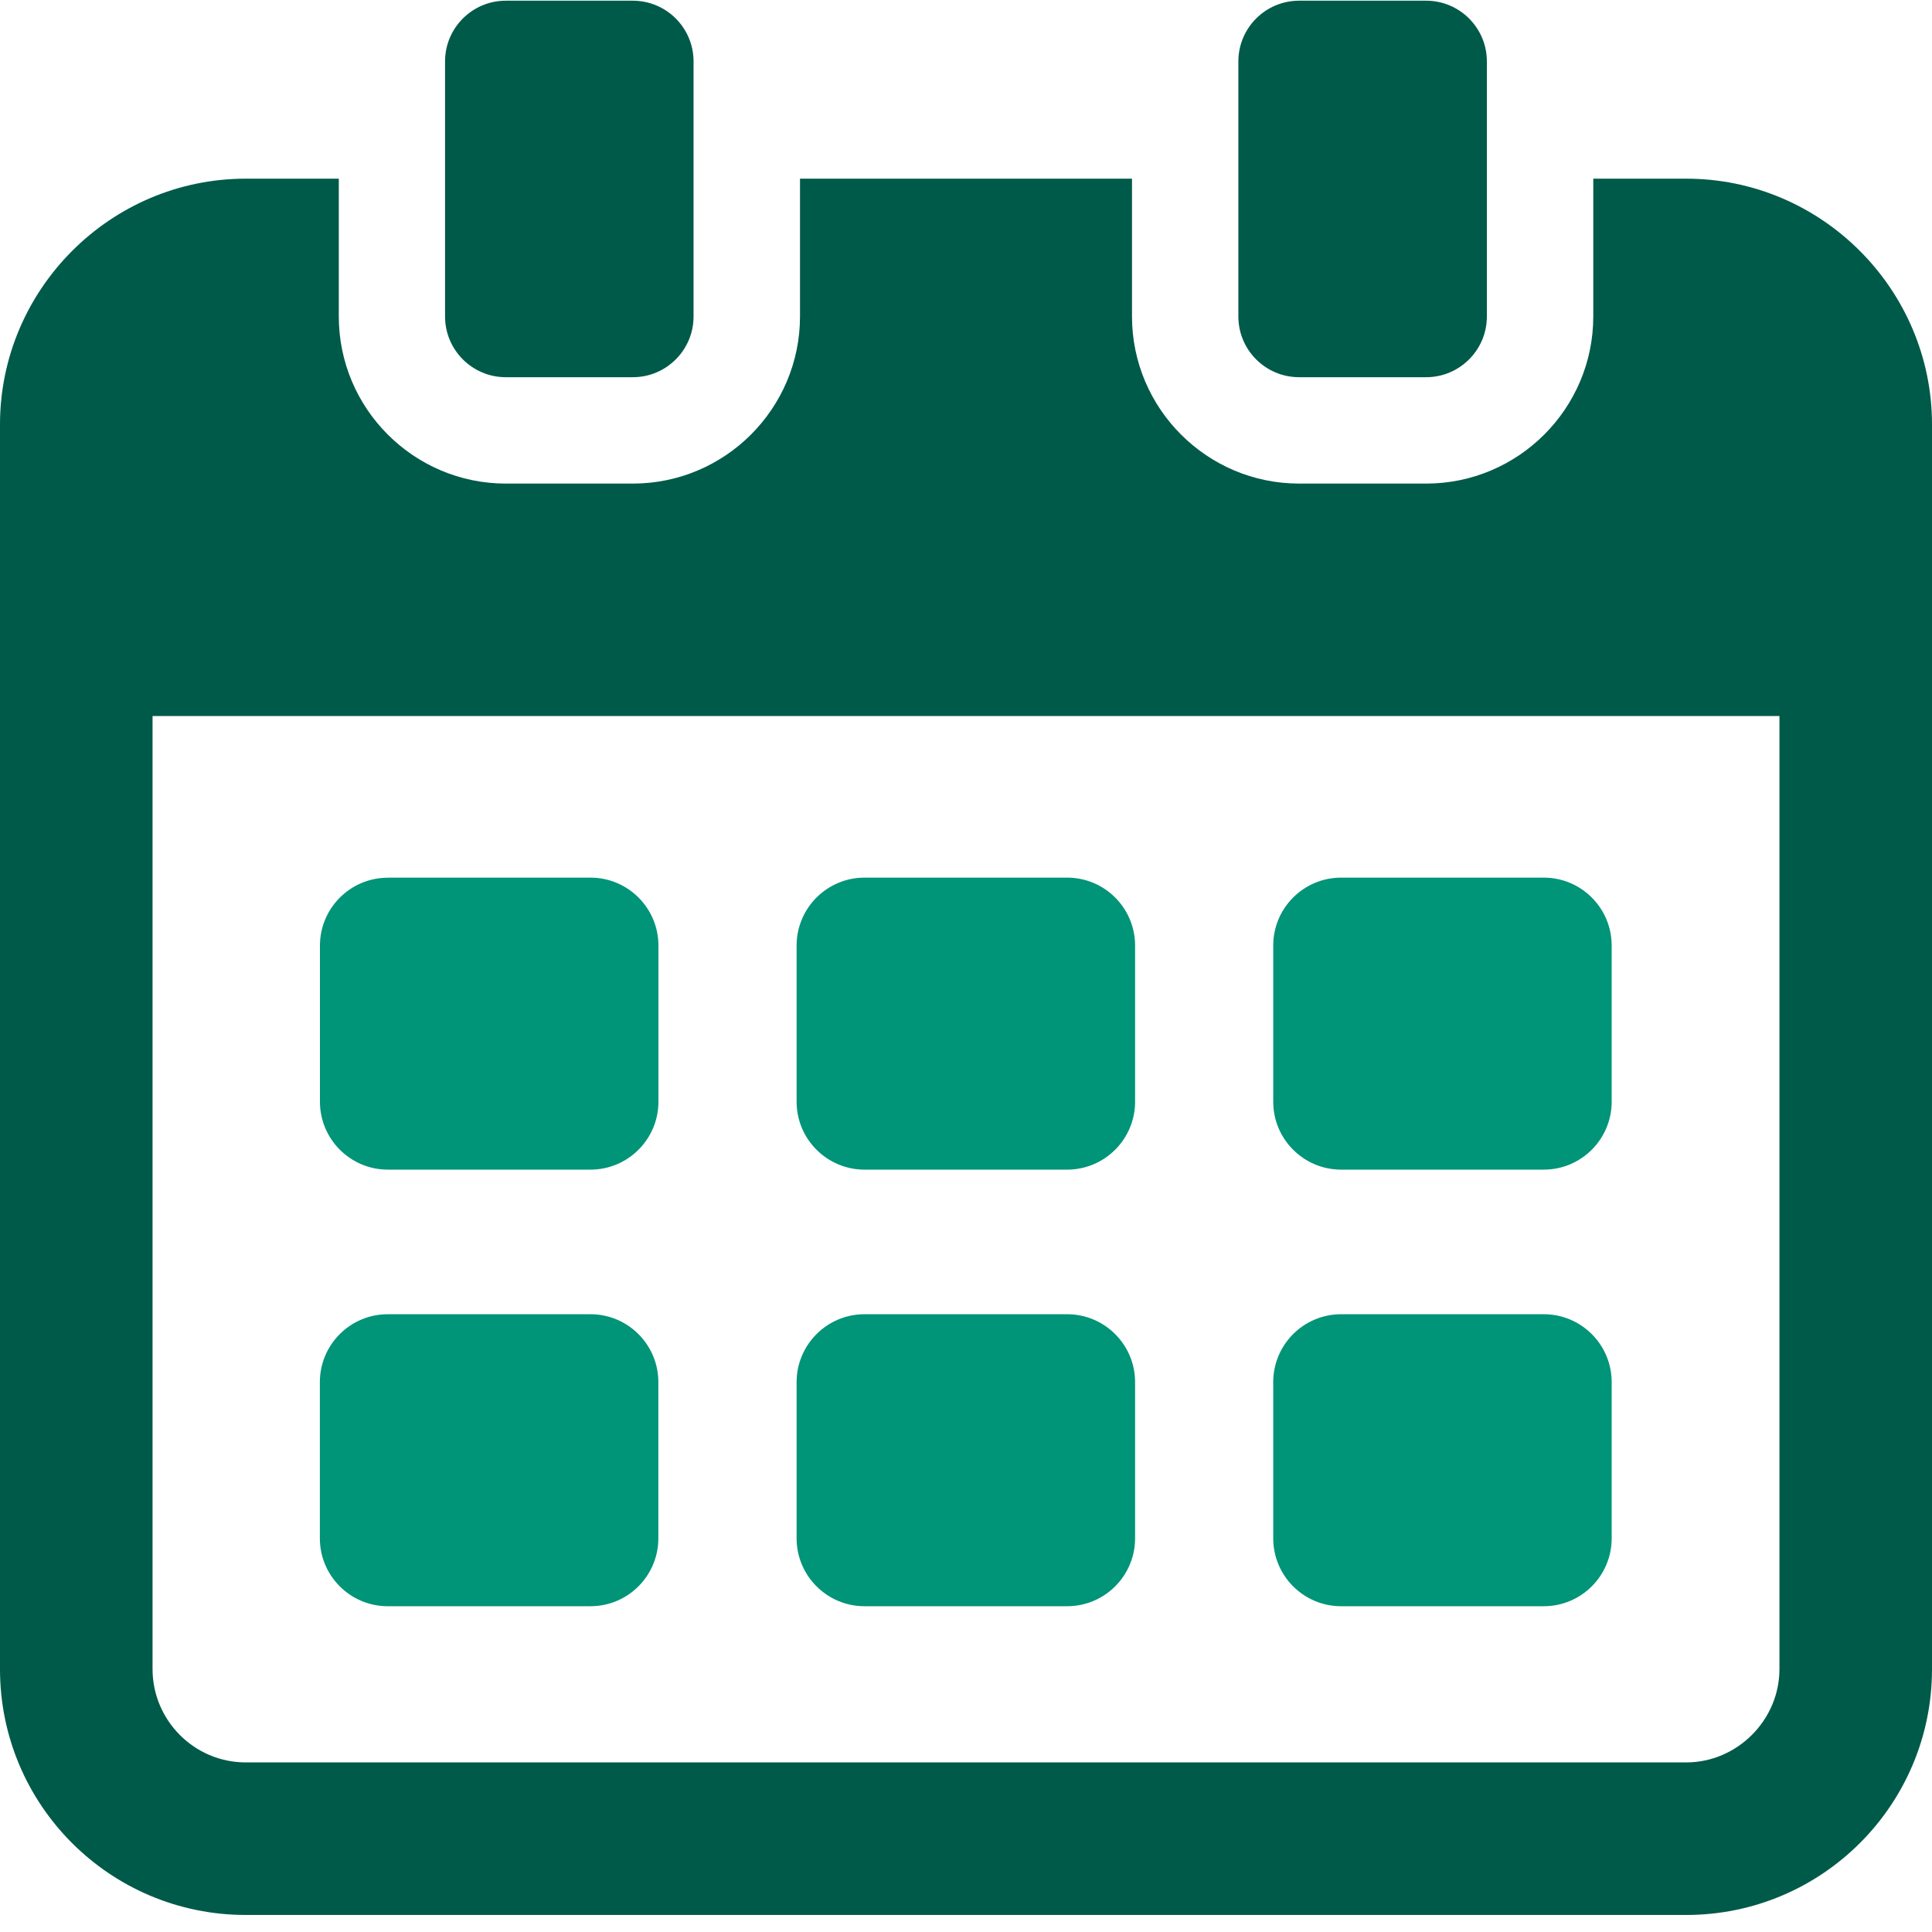 <svg width="50" height="50" viewBox="0 0 50 50" fill="none" xmlns="http://www.w3.org/2000/svg">
<path d="M43.639 4.624H41.234V8.19C41.234 10.574 39.292 12.515 36.91 12.515H33.621C31.237 12.515 29.296 10.572 29.296 8.19V4.624H20.704V8.19C20.704 10.574 18.763 12.515 16.379 12.515H13.092C10.706 12.515 8.768 10.572 8.768 8.19V4.624H6.362C2.85 4.624 0 7.497 0 10.984V43.198C0 46.711 2.846 49.559 6.36 49.559H43.639C47.152 49.559 50 46.711 50 43.198V10.984C50 7.497 47.15 4.624 43.639 4.624ZM46.052 43.198C46.052 44.516 44.957 45.611 43.639 45.611H6.36C5.022 45.611 3.948 44.516 3.948 43.198V18.53H46.052V43.198Z" fill="#005A49"/>
<path d="M10.038 22.713H15.281C16.253 22.713 17.04 23.502 17.04 24.471V28.512C17.04 29.481 16.253 30.27 15.281 30.27H10.038C9.067 30.27 8.28 29.481 8.28 28.512V24.473C8.28 23.502 9.069 22.715 10.038 22.715V22.713Z" fill="#009478"/>
<path d="M34.709 22.713H39.952C40.924 22.713 41.71 23.502 41.71 24.471V28.512C41.71 29.481 40.924 30.27 39.952 30.27H34.709C33.737 30.27 32.951 29.481 32.951 28.512V24.471C32.951 23.502 33.737 22.713 34.709 22.713Z" fill="#009478"/>
<path d="M22.372 22.713H27.618C28.587 22.713 29.376 23.5 29.376 24.471V28.512C29.376 29.481 28.587 30.27 27.618 30.27H22.374C21.405 30.27 20.616 29.483 20.616 28.512V24.471C20.616 23.502 21.403 22.713 22.374 22.713H22.372Z" fill="#009478"/>
<path d="M15.28 34.012H10.036C9.065 34.012 8.278 34.799 8.278 35.77V39.811C8.278 40.782 9.065 41.569 10.036 41.569H15.28C16.251 41.569 17.038 40.782 17.038 39.811V35.77C17.038 34.799 16.251 34.012 15.28 34.012Z" fill="#009478"/>
<path d="M39.952 34.012H34.709C33.738 34.012 32.951 34.799 32.951 35.77V39.811C32.951 40.782 33.738 41.569 34.709 41.569H39.952C40.923 41.569 41.71 40.782 41.71 39.811V35.77C41.71 34.799 40.923 34.012 39.952 34.012Z" fill="#009478"/>
<path d="M22.374 34.012H27.618C28.587 34.012 29.376 34.799 29.376 35.77V39.811C29.376 40.783 28.587 41.569 27.618 41.569H22.374C21.405 41.569 20.616 40.783 20.616 39.811V35.77C20.616 34.799 21.405 34.012 22.374 34.012Z" fill="#009478"/>
<path d="M13.09 0.018H16.377C17.246 0.018 17.949 0.723 17.949 1.589V8.191C17.949 9.059 17.244 9.762 16.377 9.762H13.09C12.222 9.762 11.518 9.057 11.518 8.191V1.589C11.518 0.721 12.224 0.018 13.09 0.018Z" fill="#005A49"/>
<path d="M33.621 0.018H36.908C37.776 0.018 38.48 0.723 38.48 1.589V8.191C38.48 9.059 37.774 9.762 36.908 9.762H33.621C32.752 9.762 32.049 9.057 32.049 8.191V1.589C32.049 0.721 32.754 0.018 33.621 0.018Z" fill="#005A49"/>
</svg>

